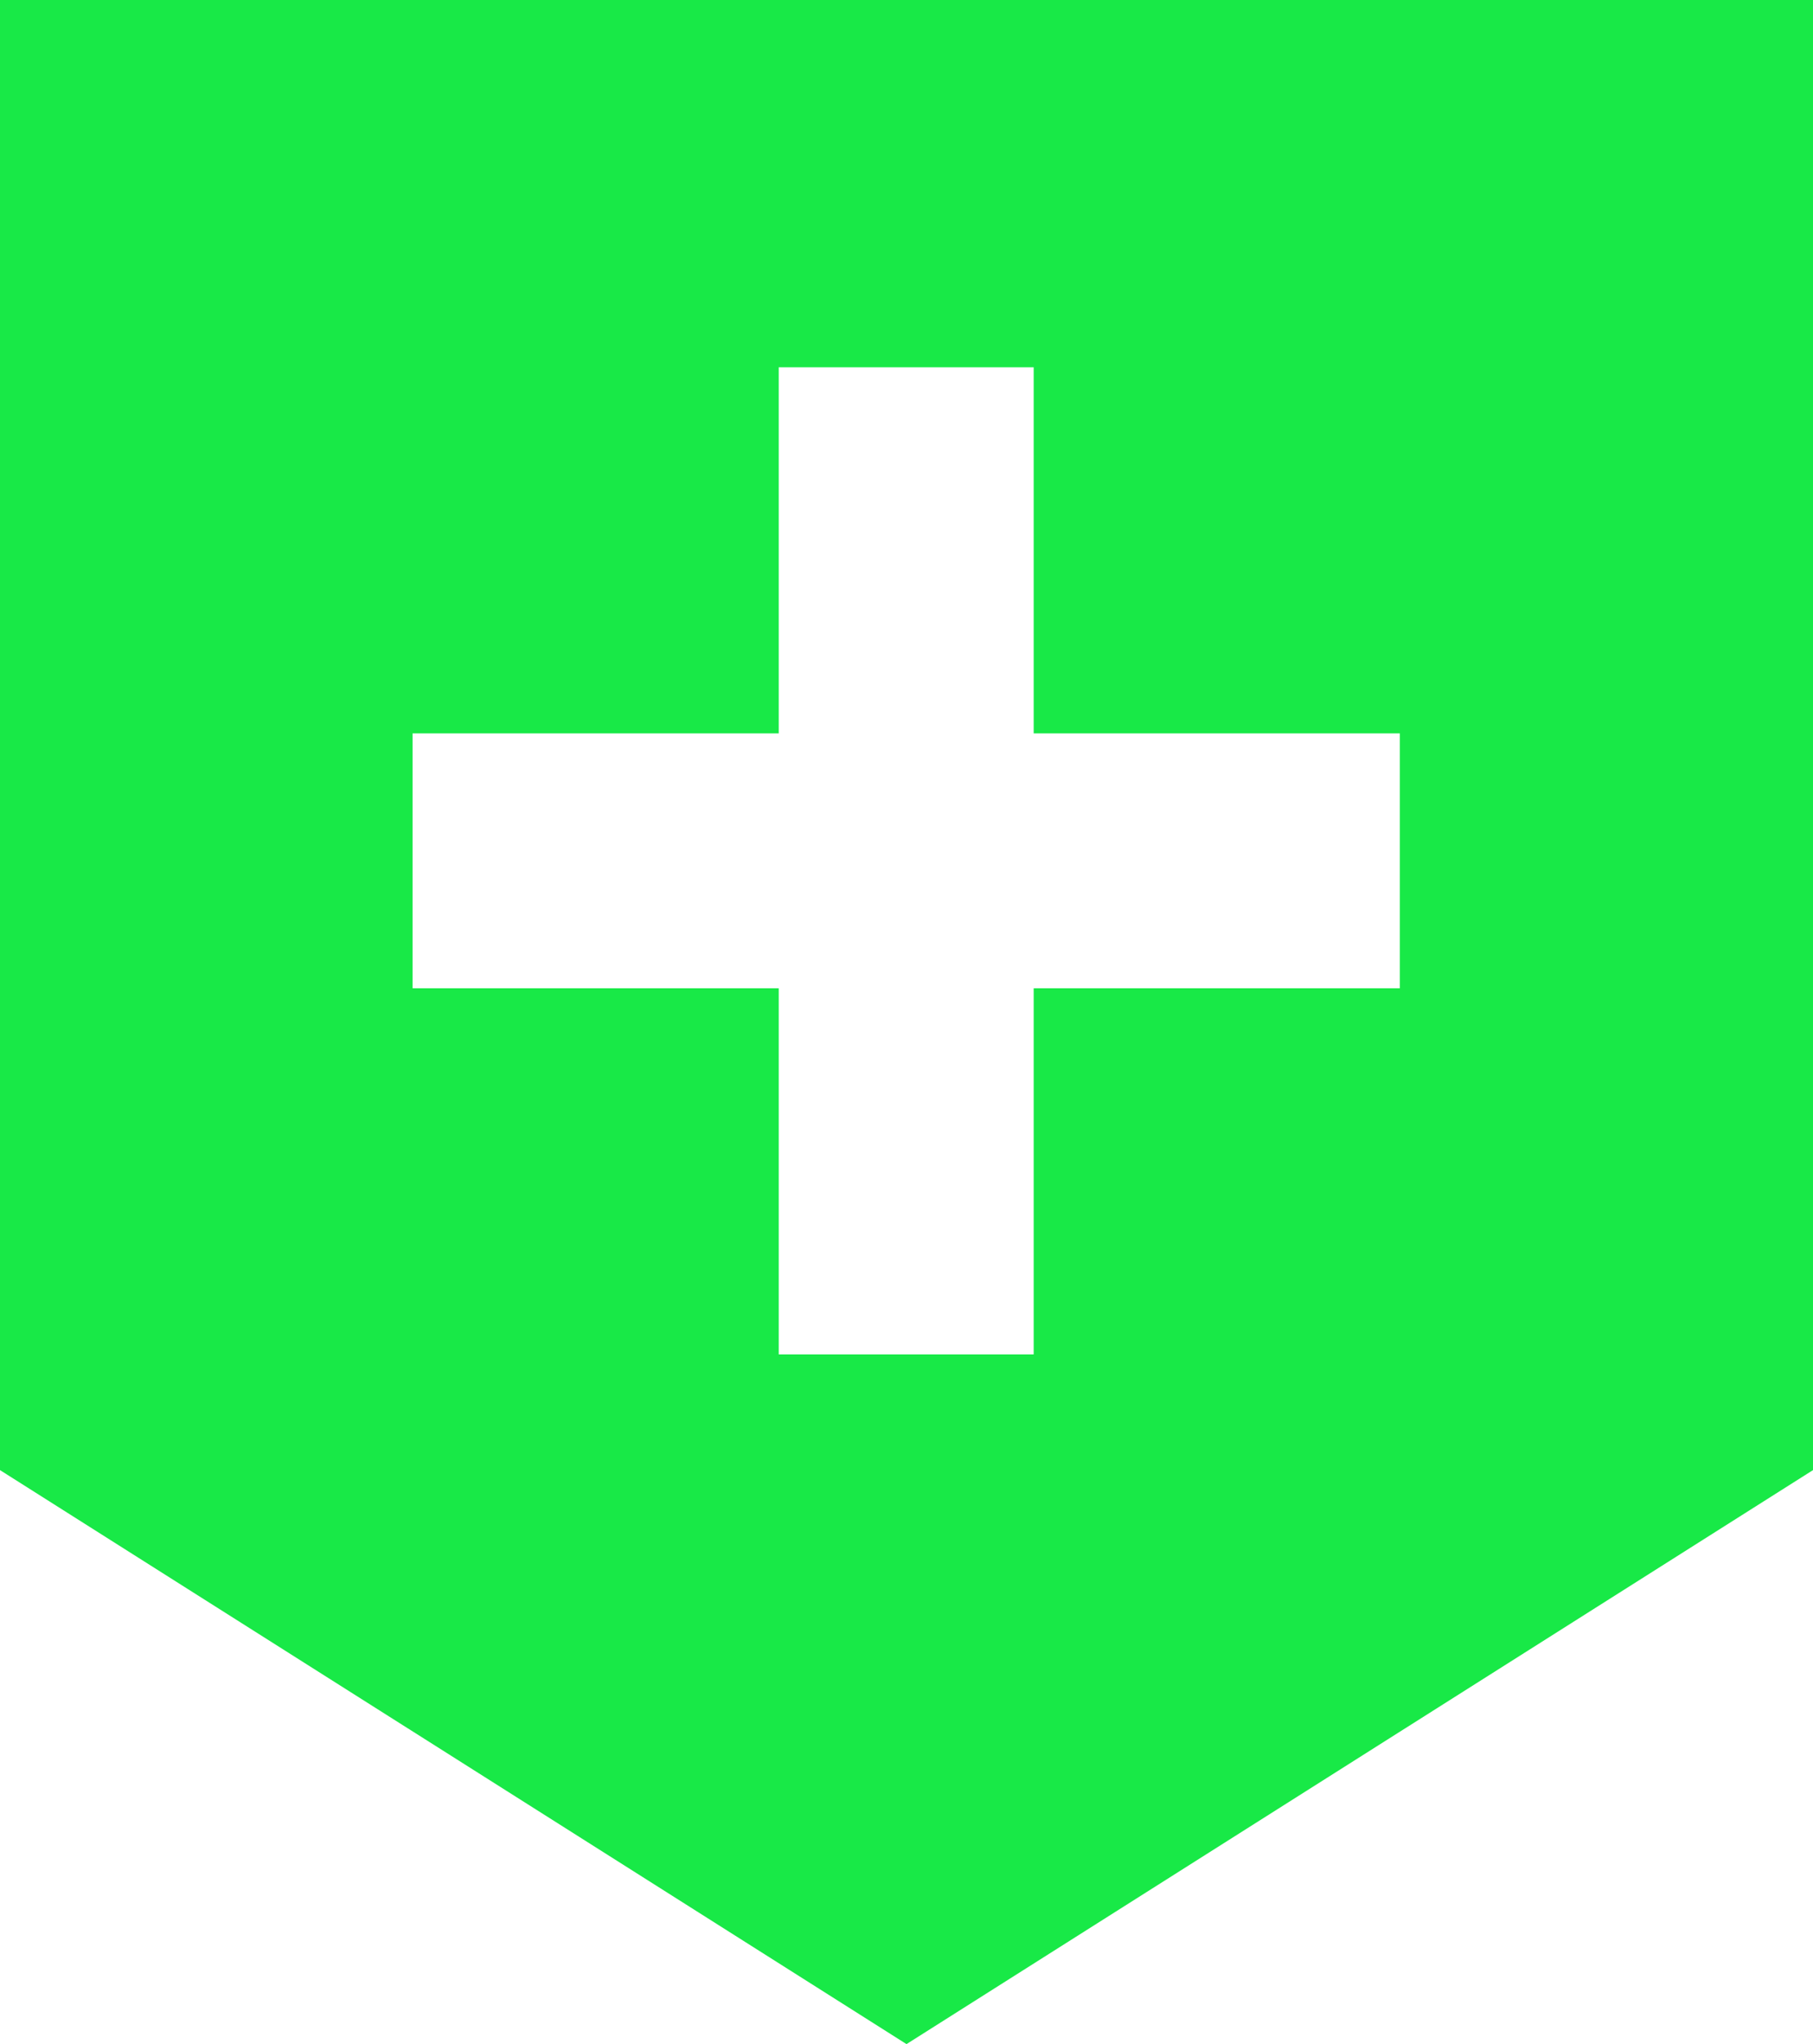 <?xml version="1.0" encoding="UTF-8"?><svg id="_レイヤー_2" xmlns="http://www.w3.org/2000/svg" viewBox="0 0 60.16 67.84"><defs><style>.cls-1{fill:#18e947;}</style></defs><g id="LP"><path class="cls-1" d="M0,0v48.79l30.08,19.05,30.08-19.05V0H0ZM46.45,32.8h-12.15v12.15h-8.46v-12.15h-12.15v-8.46h12.15v-12.15h8.46v12.15h12.15v8.46h0Z"/></g></svg>